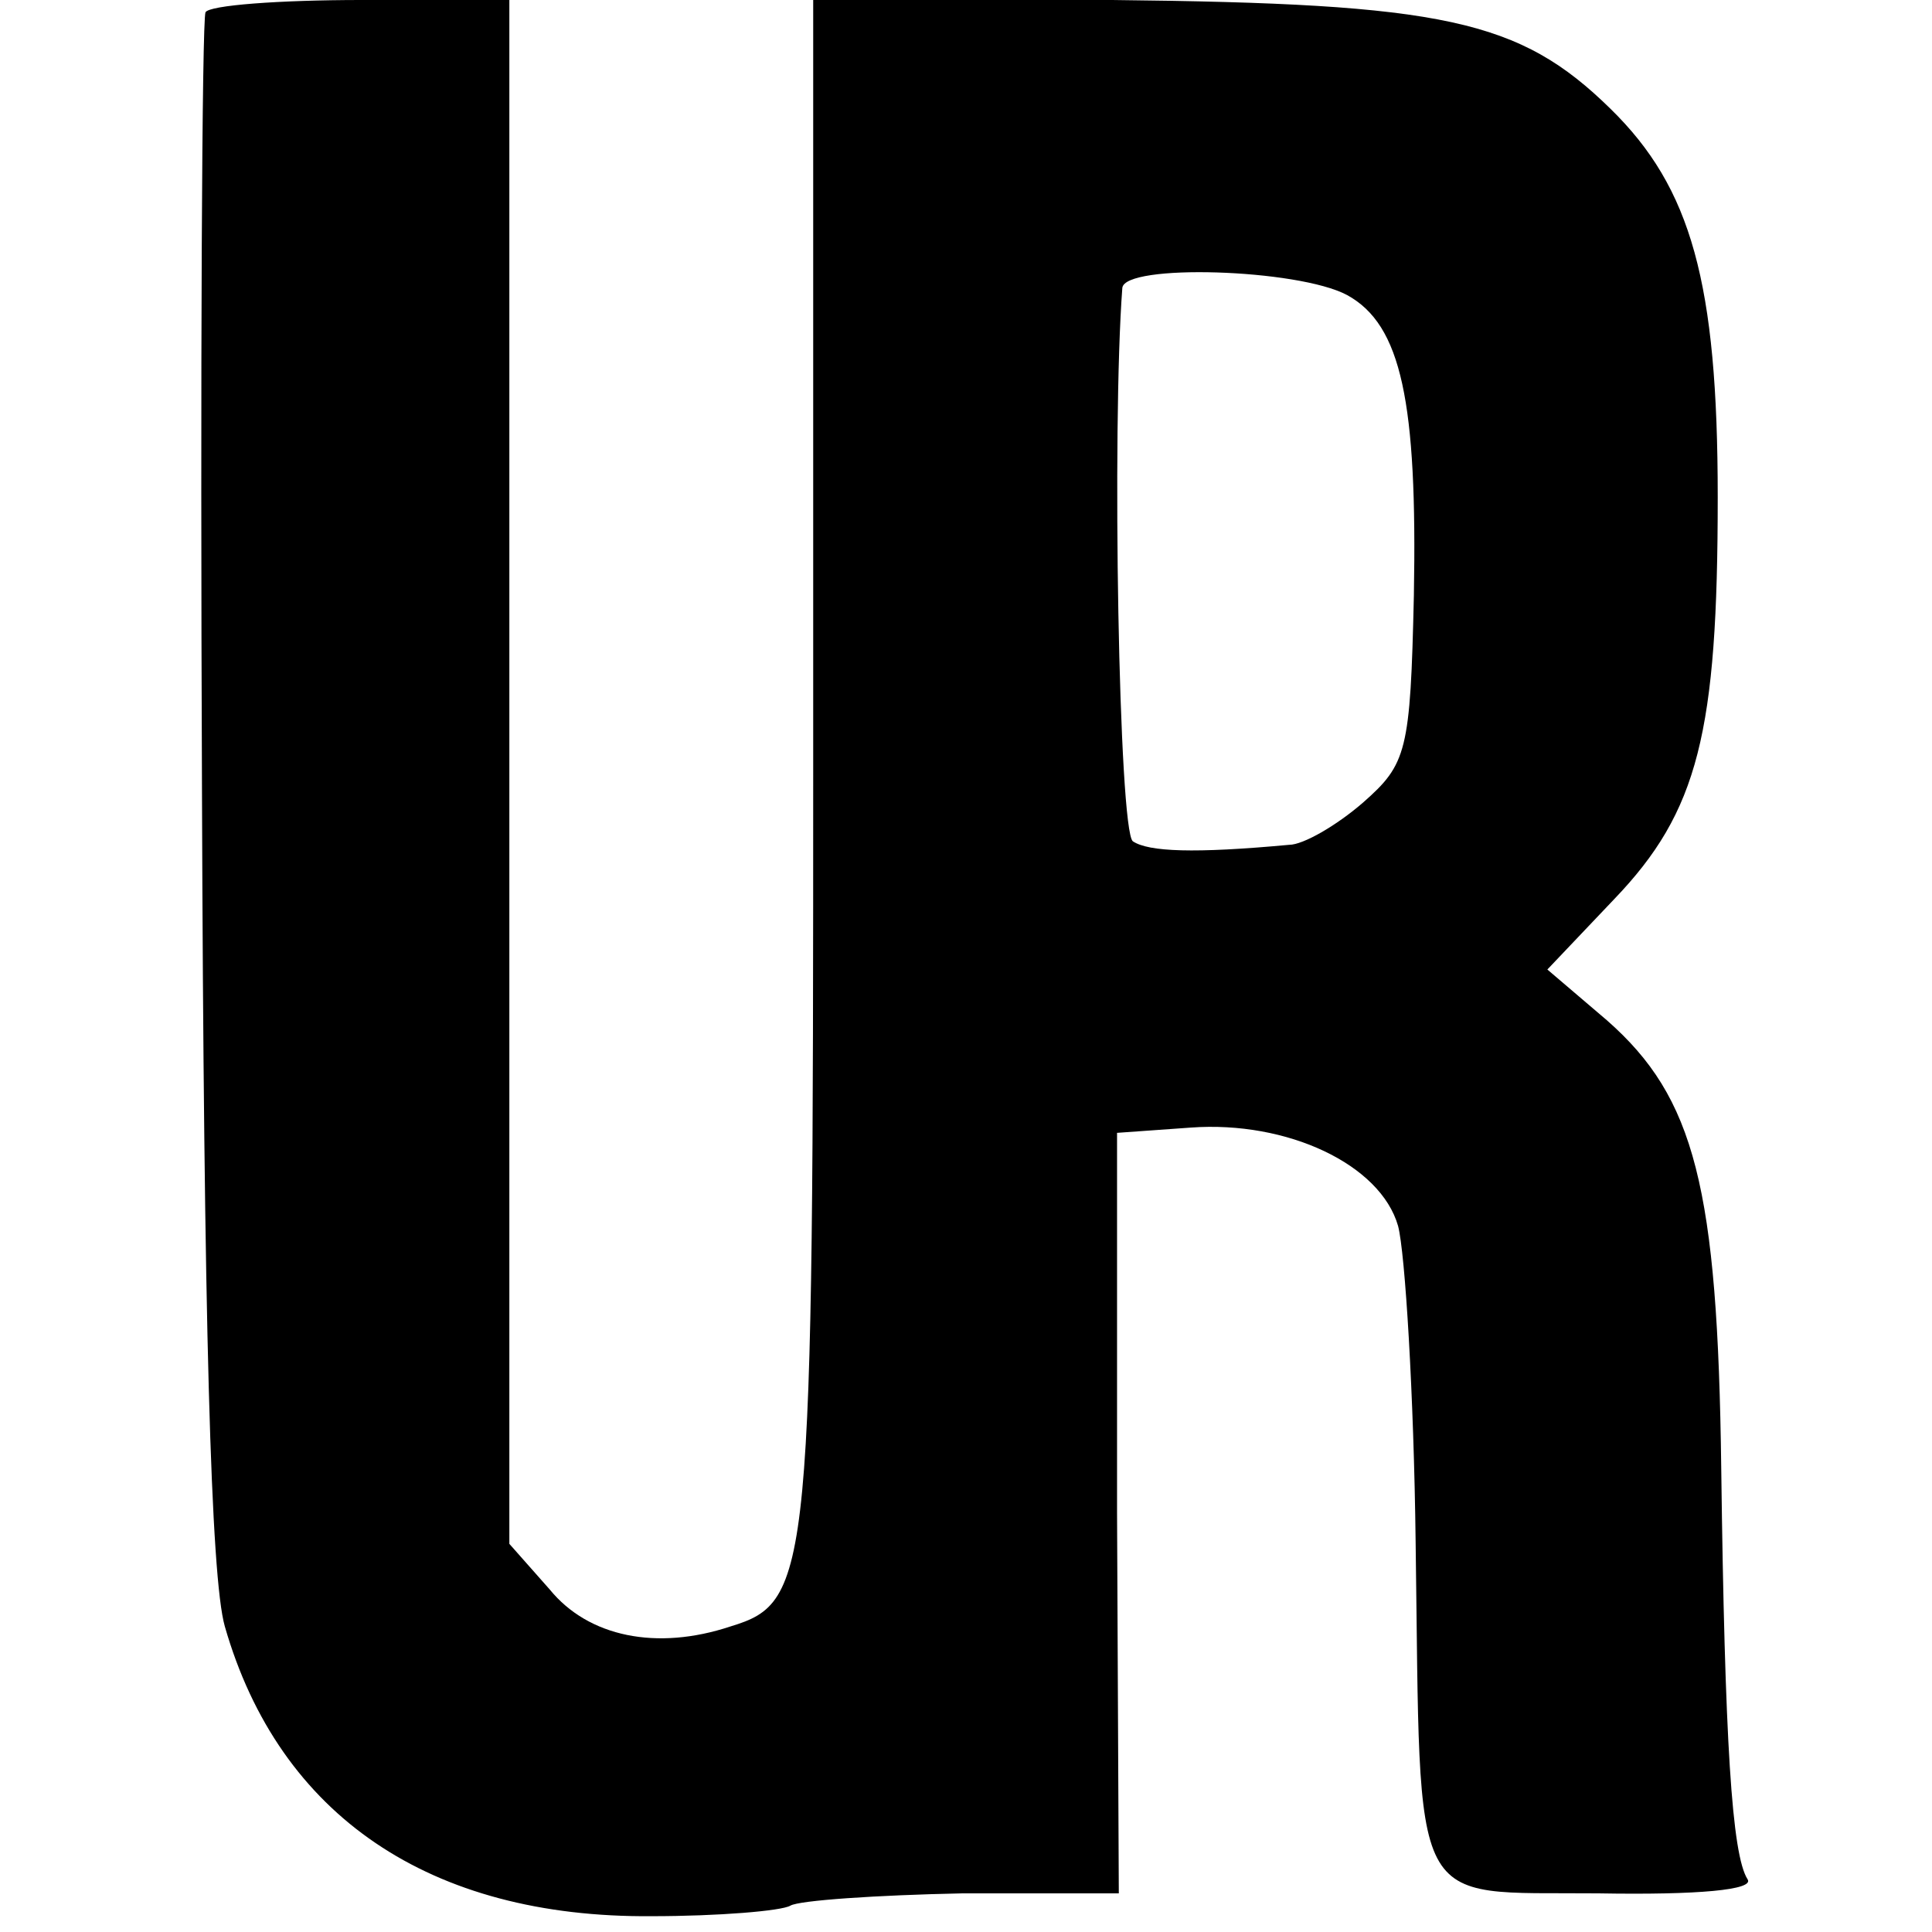 <?xml version="1.0" standalone="no"?>
<!DOCTYPE svg PUBLIC "-//W3C//DTD SVG 20010904//EN"
 "http://www.w3.org/TR/2001/REC-SVG-20010904/DTD/svg10.dtd">
<svg version="1.0" xmlns="http://www.w3.org/2000/svg"
 width="110pt" height="110pt" viewBox="0 0 110 110"
 preserveAspectRatio="xMidYMid meet">
<g transform="translate(0,110) scale(0.1,-0.1)"
fill="#000000" stroke="none">
<path d="M117 1093 c-2 -5 -3 -204 -2 -443 1 -302 5 -448 13 -476 31 -108 117
-166 243 -165 38 0 74 3 79 6 5 3 49 6 98 7 l89 0 -1 217 0 216 42 3 c55 4
108 -21 118 -56 4 -15 9 -96 10 -180 3 -214 -5 -199 104 -200 57 -1 89 2 85 8
-9 14 -13 79 -15 234 -2 160 -15 211 -65 255 l-34 29 38 40 c48 50 59 95 59
229 0 122 -15 176 -61 221 -52 51 -95 60 -284 62 l-170 1 0 -436 c0 -462 -1
-477 -47 -491 -42 -14 -81 -6 -103 21 l-23 26 0 440 0 439 -84 0 c-47 0 -87
-3 -89 -7z m650 -161 c31 -17 40 -61 38 -171 -2 -89 -4 -96 -29 -118 -15 -13
-34 -24 -42 -24 -54 -5 -80 -4 -89 2 -8 6 -12 236 -6 315 1 14 100 11 128 -4z"/>
</g>
</svg>
